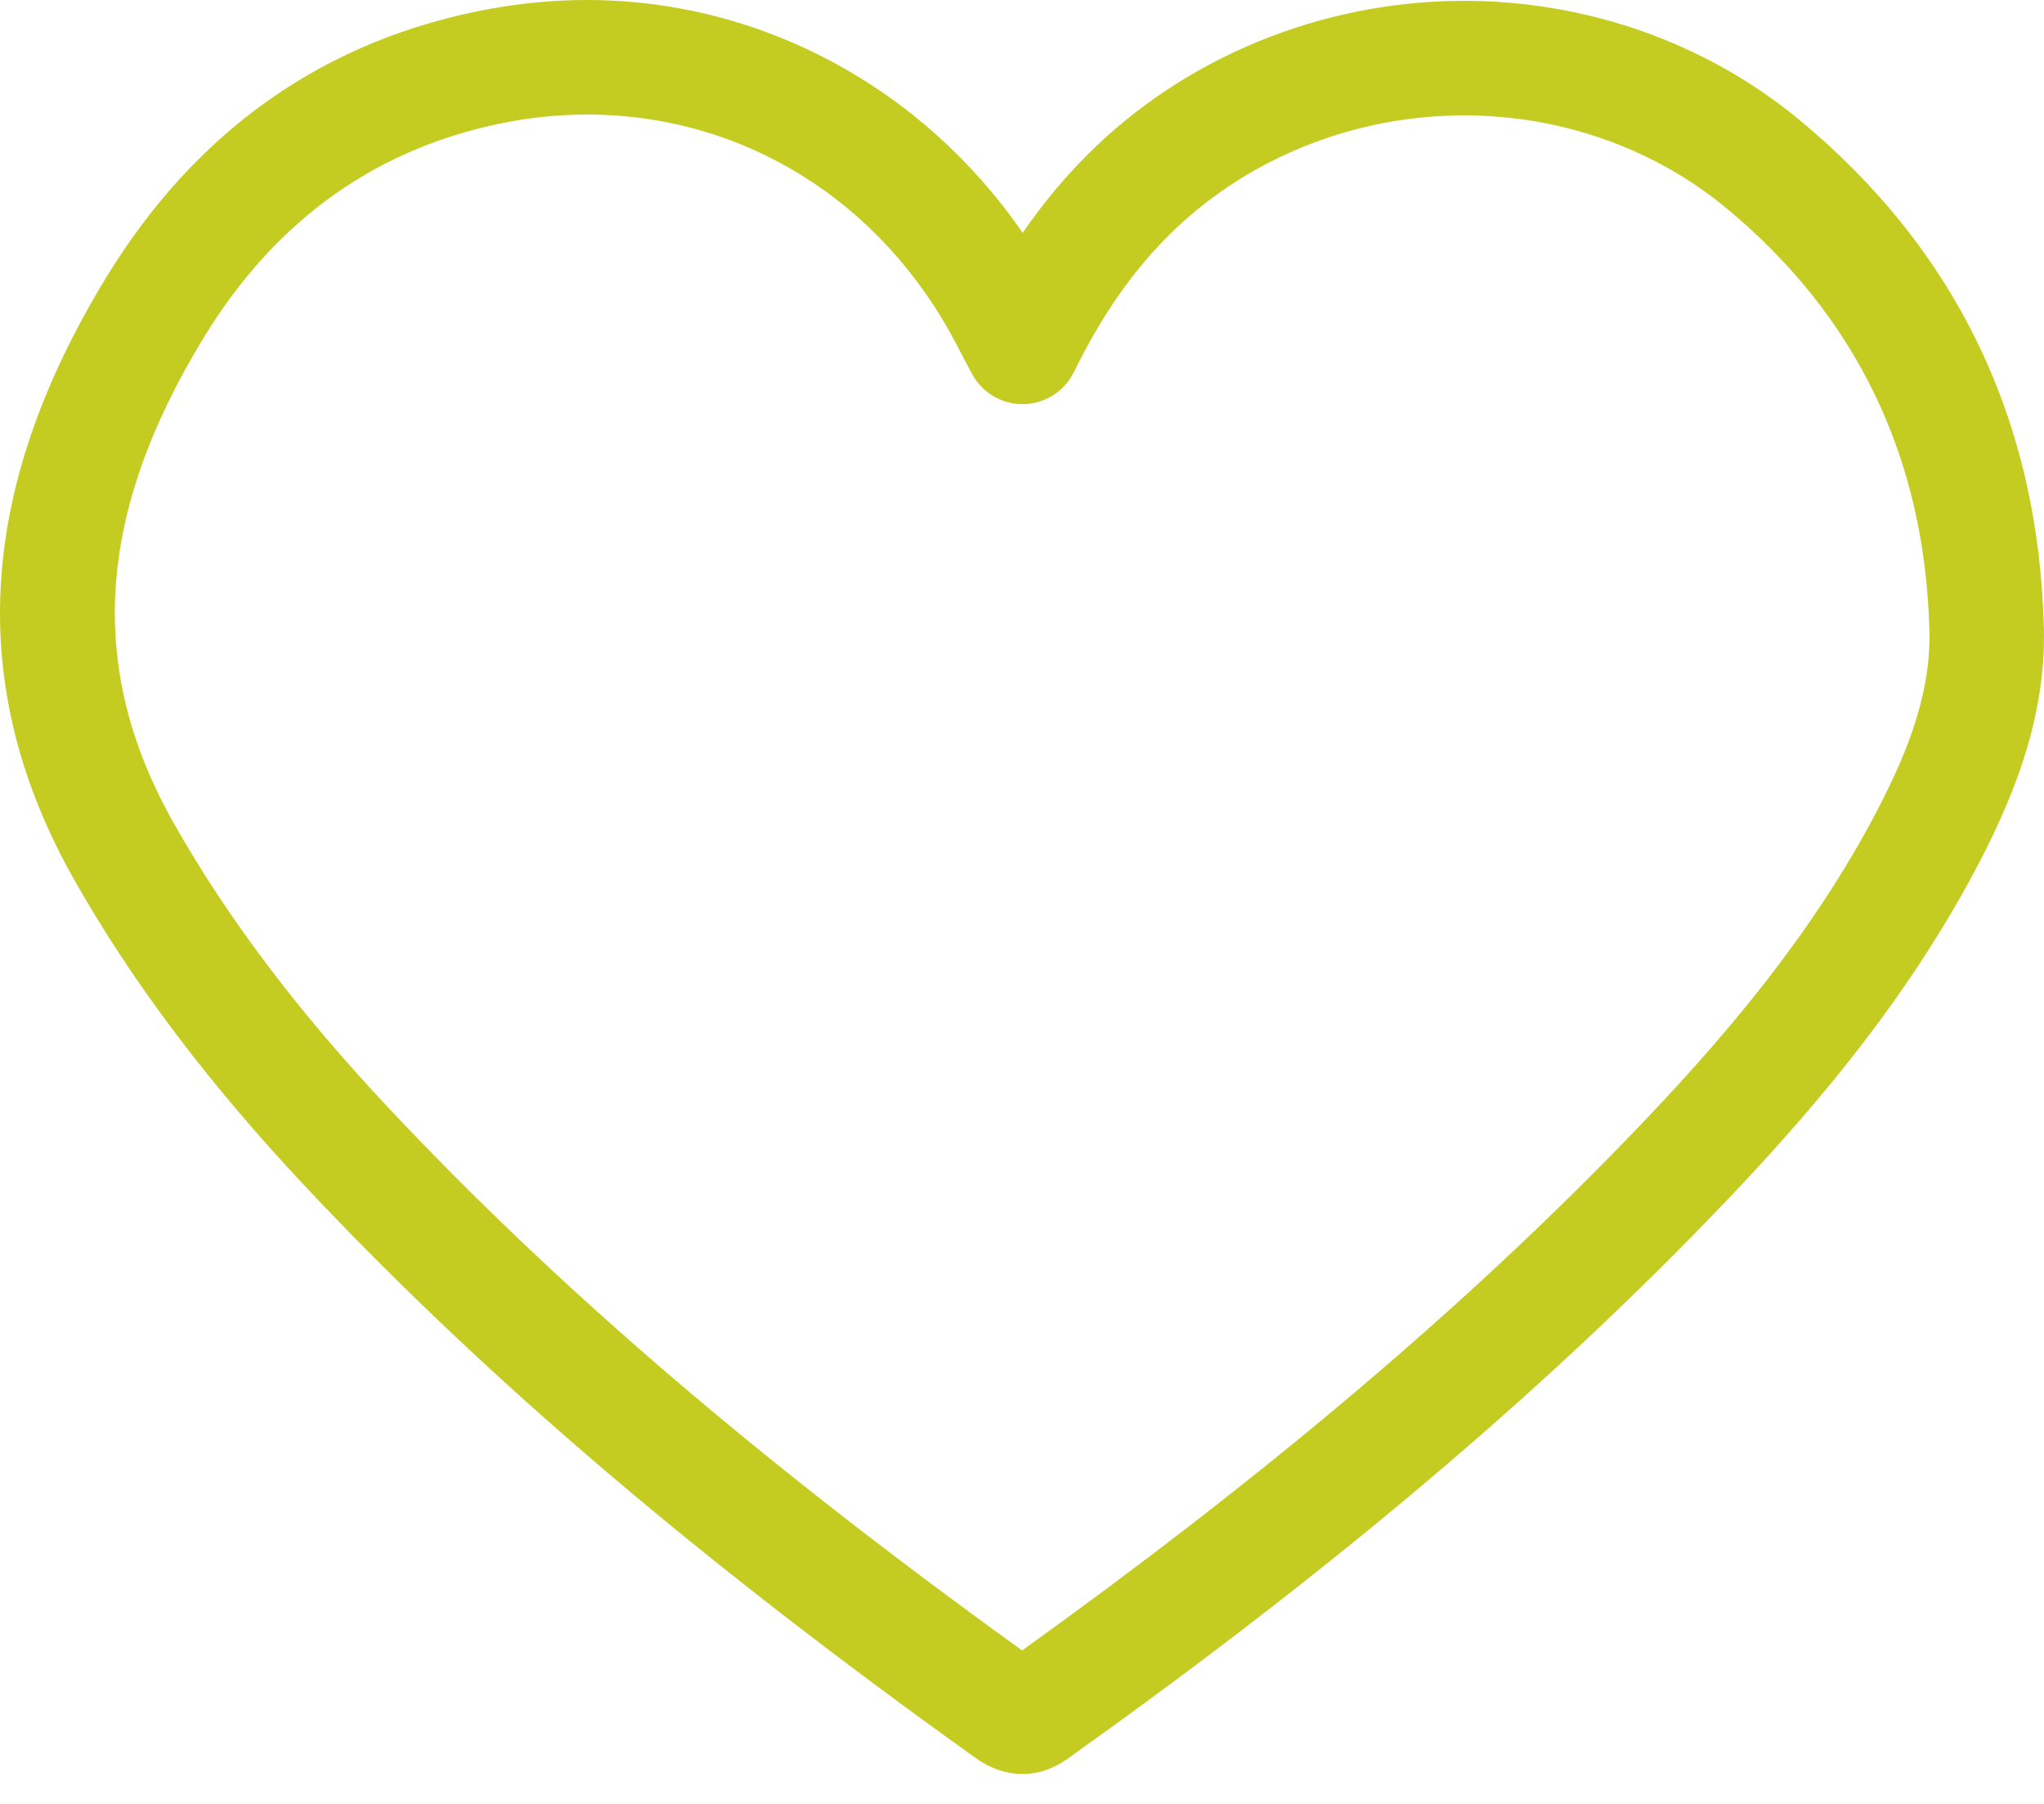 <svg xmlns="http://www.w3.org/2000/svg" width="34" height="30" viewBox="0 0 34 30" fill="none"><path d="M29.924 1.988C28.382 0.715 26.404 0.014 24.353 0.014C21.982 0.014 19.688 0.957 18.06 2.602C17.68 2.984 17.333 3.405 17.011 3.872C15.347 1.458 12.659 0 9.763 0C9.232 0 8.694 0.049 8.163 0.145C5.422 0.644 3.267 2.152 1.76 4.625C-0.399 8.171 -0.569 11.445 1.236 14.634C2.204 16.343 3.464 18.014 5.09 19.744C8.08 22.923 11.62 25.94 16.233 29.24C16.478 29.414 16.74 29.502 17.009 29.502C17.425 29.502 17.707 29.291 17.868 29.17C21.968 26.245 25.332 23.427 28.154 20.551C29.741 18.934 31.539 16.946 32.854 14.475C33.405 13.434 34.035 12.037 33.998 10.459C33.916 7.004 32.546 4.154 29.924 1.988L29.924 1.988ZM31.17 13.583C29.971 15.839 28.285 17.699 26.794 19.218C24.107 21.956 20.903 24.648 17.002 27.448C12.66 24.319 9.307 21.45 6.476 18.439C4.956 16.822 3.784 15.27 2.893 13.695C1.439 11.126 1.595 8.558 3.387 5.617C4.599 3.627 6.322 2.417 8.503 2.019C8.92 1.943 9.344 1.905 9.763 1.905C12.361 1.905 14.663 3.339 15.911 5.729C15.982 5.868 16.053 6.001 16.168 6.216C16.334 6.527 16.657 6.721 17.008 6.721H17.024C17.381 6.715 17.704 6.51 17.862 6.189C18.317 5.266 18.809 4.552 19.413 3.942C20.687 2.656 22.487 1.919 24.353 1.919C25.963 1.919 27.51 2.465 28.71 3.457C30.887 5.255 32.025 7.627 32.094 10.504C32.12 11.634 31.641 12.694 31.17 13.583L31.17 13.583Z" fill="#C4CC21"></path></svg>